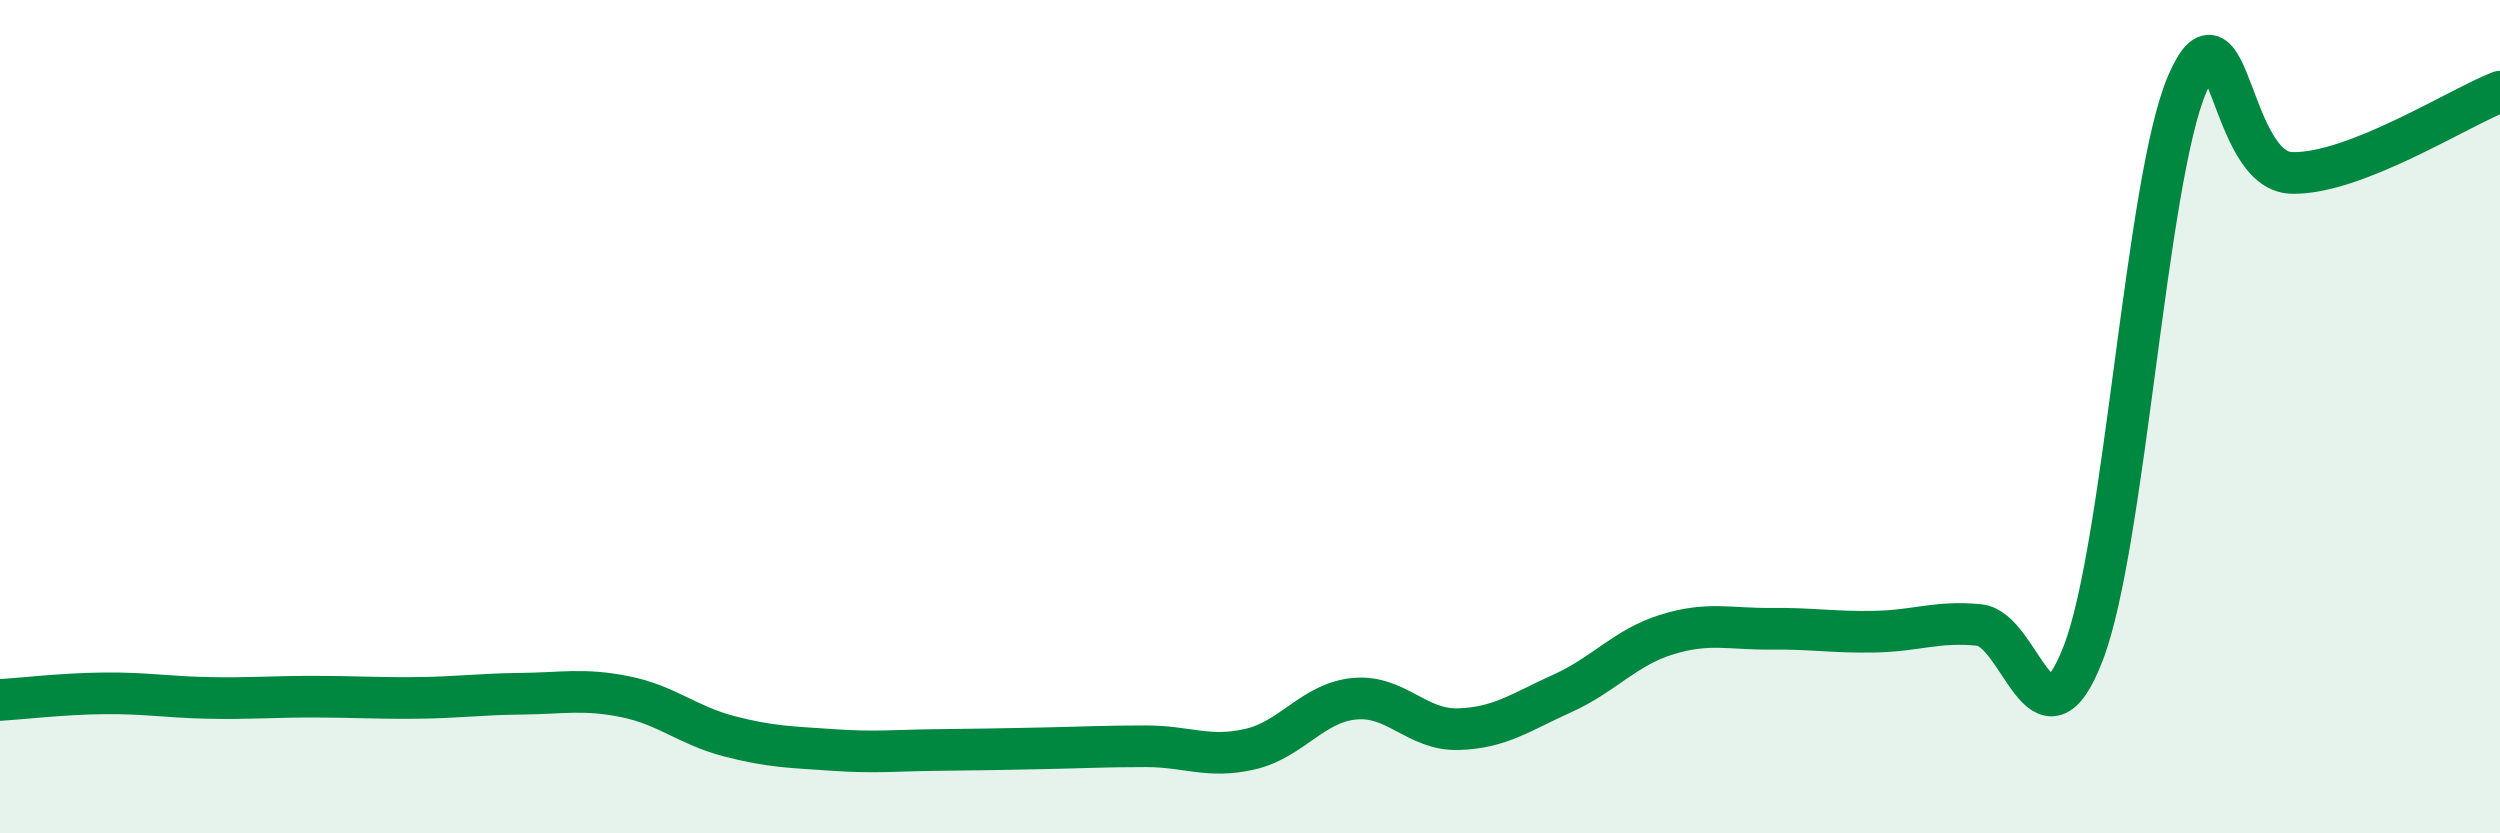 
    <svg width="60" height="20" viewBox="0 0 60 20" xmlns="http://www.w3.org/2000/svg">
      <path
        d="M 0,16.8 C 0.5,16.77 1.5,16.65 2.5,16.64 C 3.5,16.63 4,16.73 5,16.75 C 6,16.77 6.5,16.72 7.5,16.72 C 8.5,16.72 9,16.76 10,16.75 C 11,16.74 11.5,16.66 12.5,16.65 C 13.5,16.64 14,16.52 15,16.72 C 16,16.92 16.5,17.41 17.5,17.67 C 18.5,17.93 19,17.93 20,18 C 21,18.07 21.5,18.01 22.5,18 C 23.5,17.99 24,17.98 25,17.96 C 26,17.94 26.5,17.91 27.5,17.91 C 28.5,17.91 29,18.21 30,17.98 C 31,17.75 31.5,16.87 32.5,16.77 C 33.5,16.67 34,17.53 35,17.5 C 36,17.47 36.5,17.09 37.5,16.64 C 38.5,16.19 39,15.54 40,15.23 C 41,14.92 41.5,15.1 42.5,15.09 C 43.5,15.08 44,15.18 45,15.16 C 46,15.14 46.5,14.9 47.5,15 C 48.5,15.1 49,18.27 50,15.67 C 51,13.07 51.5,4.3 52.5,2 C 53.5,-0.3 53.5,4.11 55,4.15 C 56.5,4.19 59,2.59 60,2.2L60 20L0 20Z"
        fill="#008740"
        opacity="0.1"
        stroke-linecap="round"
        stroke-linejoin="round"
      />
      <path
        d="M 0,16.8 C 0.5,16.77 1.5,16.65 2.5,16.64 C 3.5,16.63 4,16.73 5,16.75 C 6,16.77 6.5,16.72 7.5,16.72 C 8.5,16.72 9,16.76 10,16.75 C 11,16.74 11.5,16.66 12.5,16.65 C 13.5,16.64 14,16.52 15,16.72 C 16,16.92 16.5,17.41 17.5,17.67 C 18.5,17.93 19,17.93 20,18 C 21,18.07 21.5,18.01 22.5,18 C 23.5,17.99 24,17.98 25,17.96 C 26,17.94 26.5,17.91 27.5,17.91 C 28.5,17.91 29,18.21 30,17.98 C 31,17.75 31.5,16.87 32.5,16.77 C 33.5,16.67 34,17.53 35,17.5 C 36,17.47 36.5,17.09 37.5,16.64 C 38.5,16.19 39,15.54 40,15.23 C 41,14.92 41.5,15.1 42.5,15.09 C 43.5,15.08 44,15.18 45,15.16 C 46,15.14 46.5,14.9 47.5,15 C 48.5,15.1 49,18.27 50,15.67 C 51,13.07 51.5,4.3 52.5,2 C 53.5,-0.3 53.5,4.11 55,4.15 C 56.5,4.19 59,2.59 60,2.2"
        stroke="#008740"
        stroke-width="1"
        fill="none"
        stroke-linecap="round"
        stroke-linejoin="round"
      />
    </svg>
  